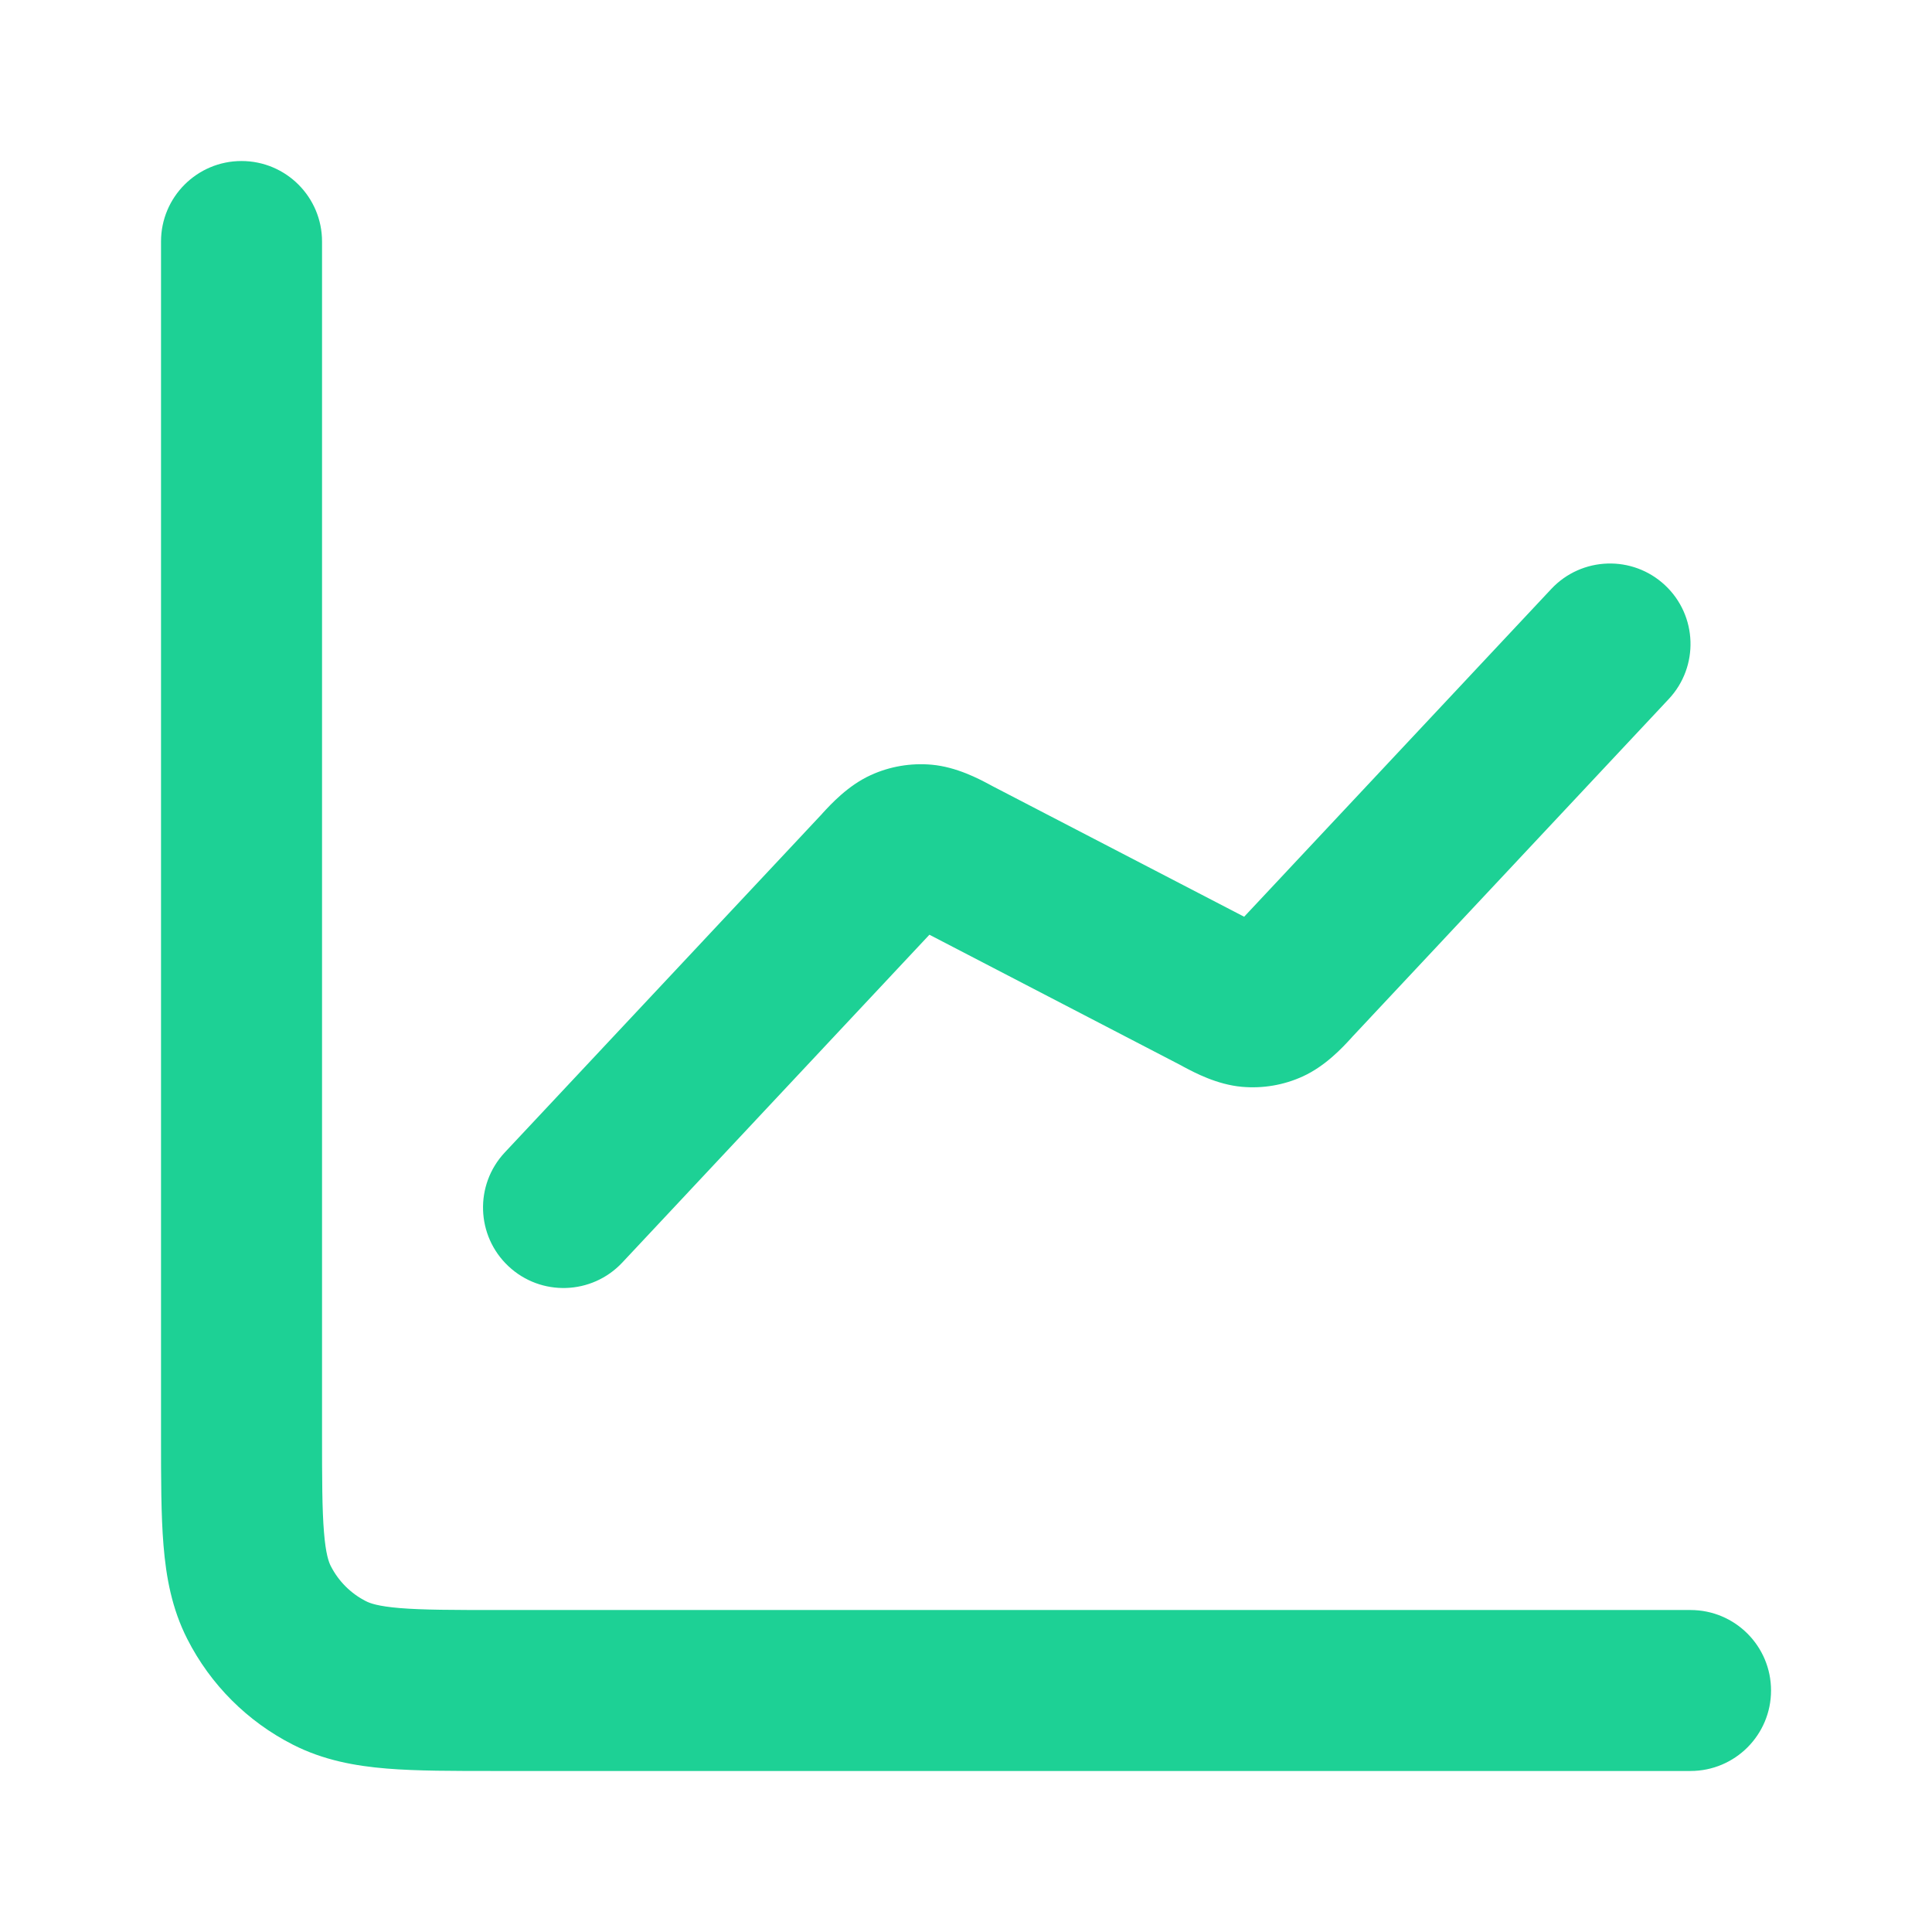 <svg width="32" height="32" viewBox="0 0 32 32" fill="none" xmlns="http://www.w3.org/2000/svg">
<path fill-rule="evenodd" clip-rule="evenodd" d="M5.334 4C5.334 3.264 4.737 2.667 4 2.667C3.264 2.667 2.667 3.264 2.667 4V23.785V23.785C2.667 24.488 2.667 25.094 2.708 25.593C2.751 26.121 2.846 26.645 3.103 27.149C3.486 27.902 4.098 28.514 4.851 28.897C5.356 29.154 5.88 29.25 6.407 29.293C6.906 29.334 7.513 29.333 8.216 29.333H28C28.737 29.333 29.334 28.736 29.334 28C29.334 27.264 28.737 26.667 28 26.667H8.267C7.498 26.667 7.002 26.666 6.624 26.635C6.262 26.605 6.128 26.555 6.062 26.521C5.811 26.394 5.607 26.19 5.479 25.939C5.445 25.873 5.395 25.738 5.366 25.376C5.335 24.998 5.334 24.502 5.334 23.733V4ZM27.64 11.578C28.143 11.041 28.116 10.197 27.579 9.694C27.041 9.19 26.198 9.218 25.694 9.755L20.607 15.184L16.443 13.023C16.435 13.018 16.425 13.013 16.415 13.008C16.408 13.004 16.401 13 16.393 12.996C16.215 12.901 15.845 12.703 15.432 12.666C15.086 12.635 14.737 12.694 14.421 12.839C14.044 13.011 13.761 13.321 13.624 13.47L13.614 13.482C13.603 13.493 13.594 13.503 13.586 13.512L8.361 19.088C7.857 19.626 7.885 20.47 8.422 20.973C8.959 21.477 9.803 21.449 10.307 20.912L15.394 15.482L19.558 17.644C19.572 17.652 19.588 17.661 19.607 17.671L19.607 17.671C19.786 17.766 20.156 17.964 20.569 18.001C20.915 18.032 21.264 17.973 21.58 17.828C21.957 17.655 22.24 17.346 22.377 17.197C22.386 17.187 22.394 17.178 22.401 17.17C22.406 17.165 22.411 17.16 22.415 17.155L27.64 11.578Z" fill="#1DD195"/>
</svg>
